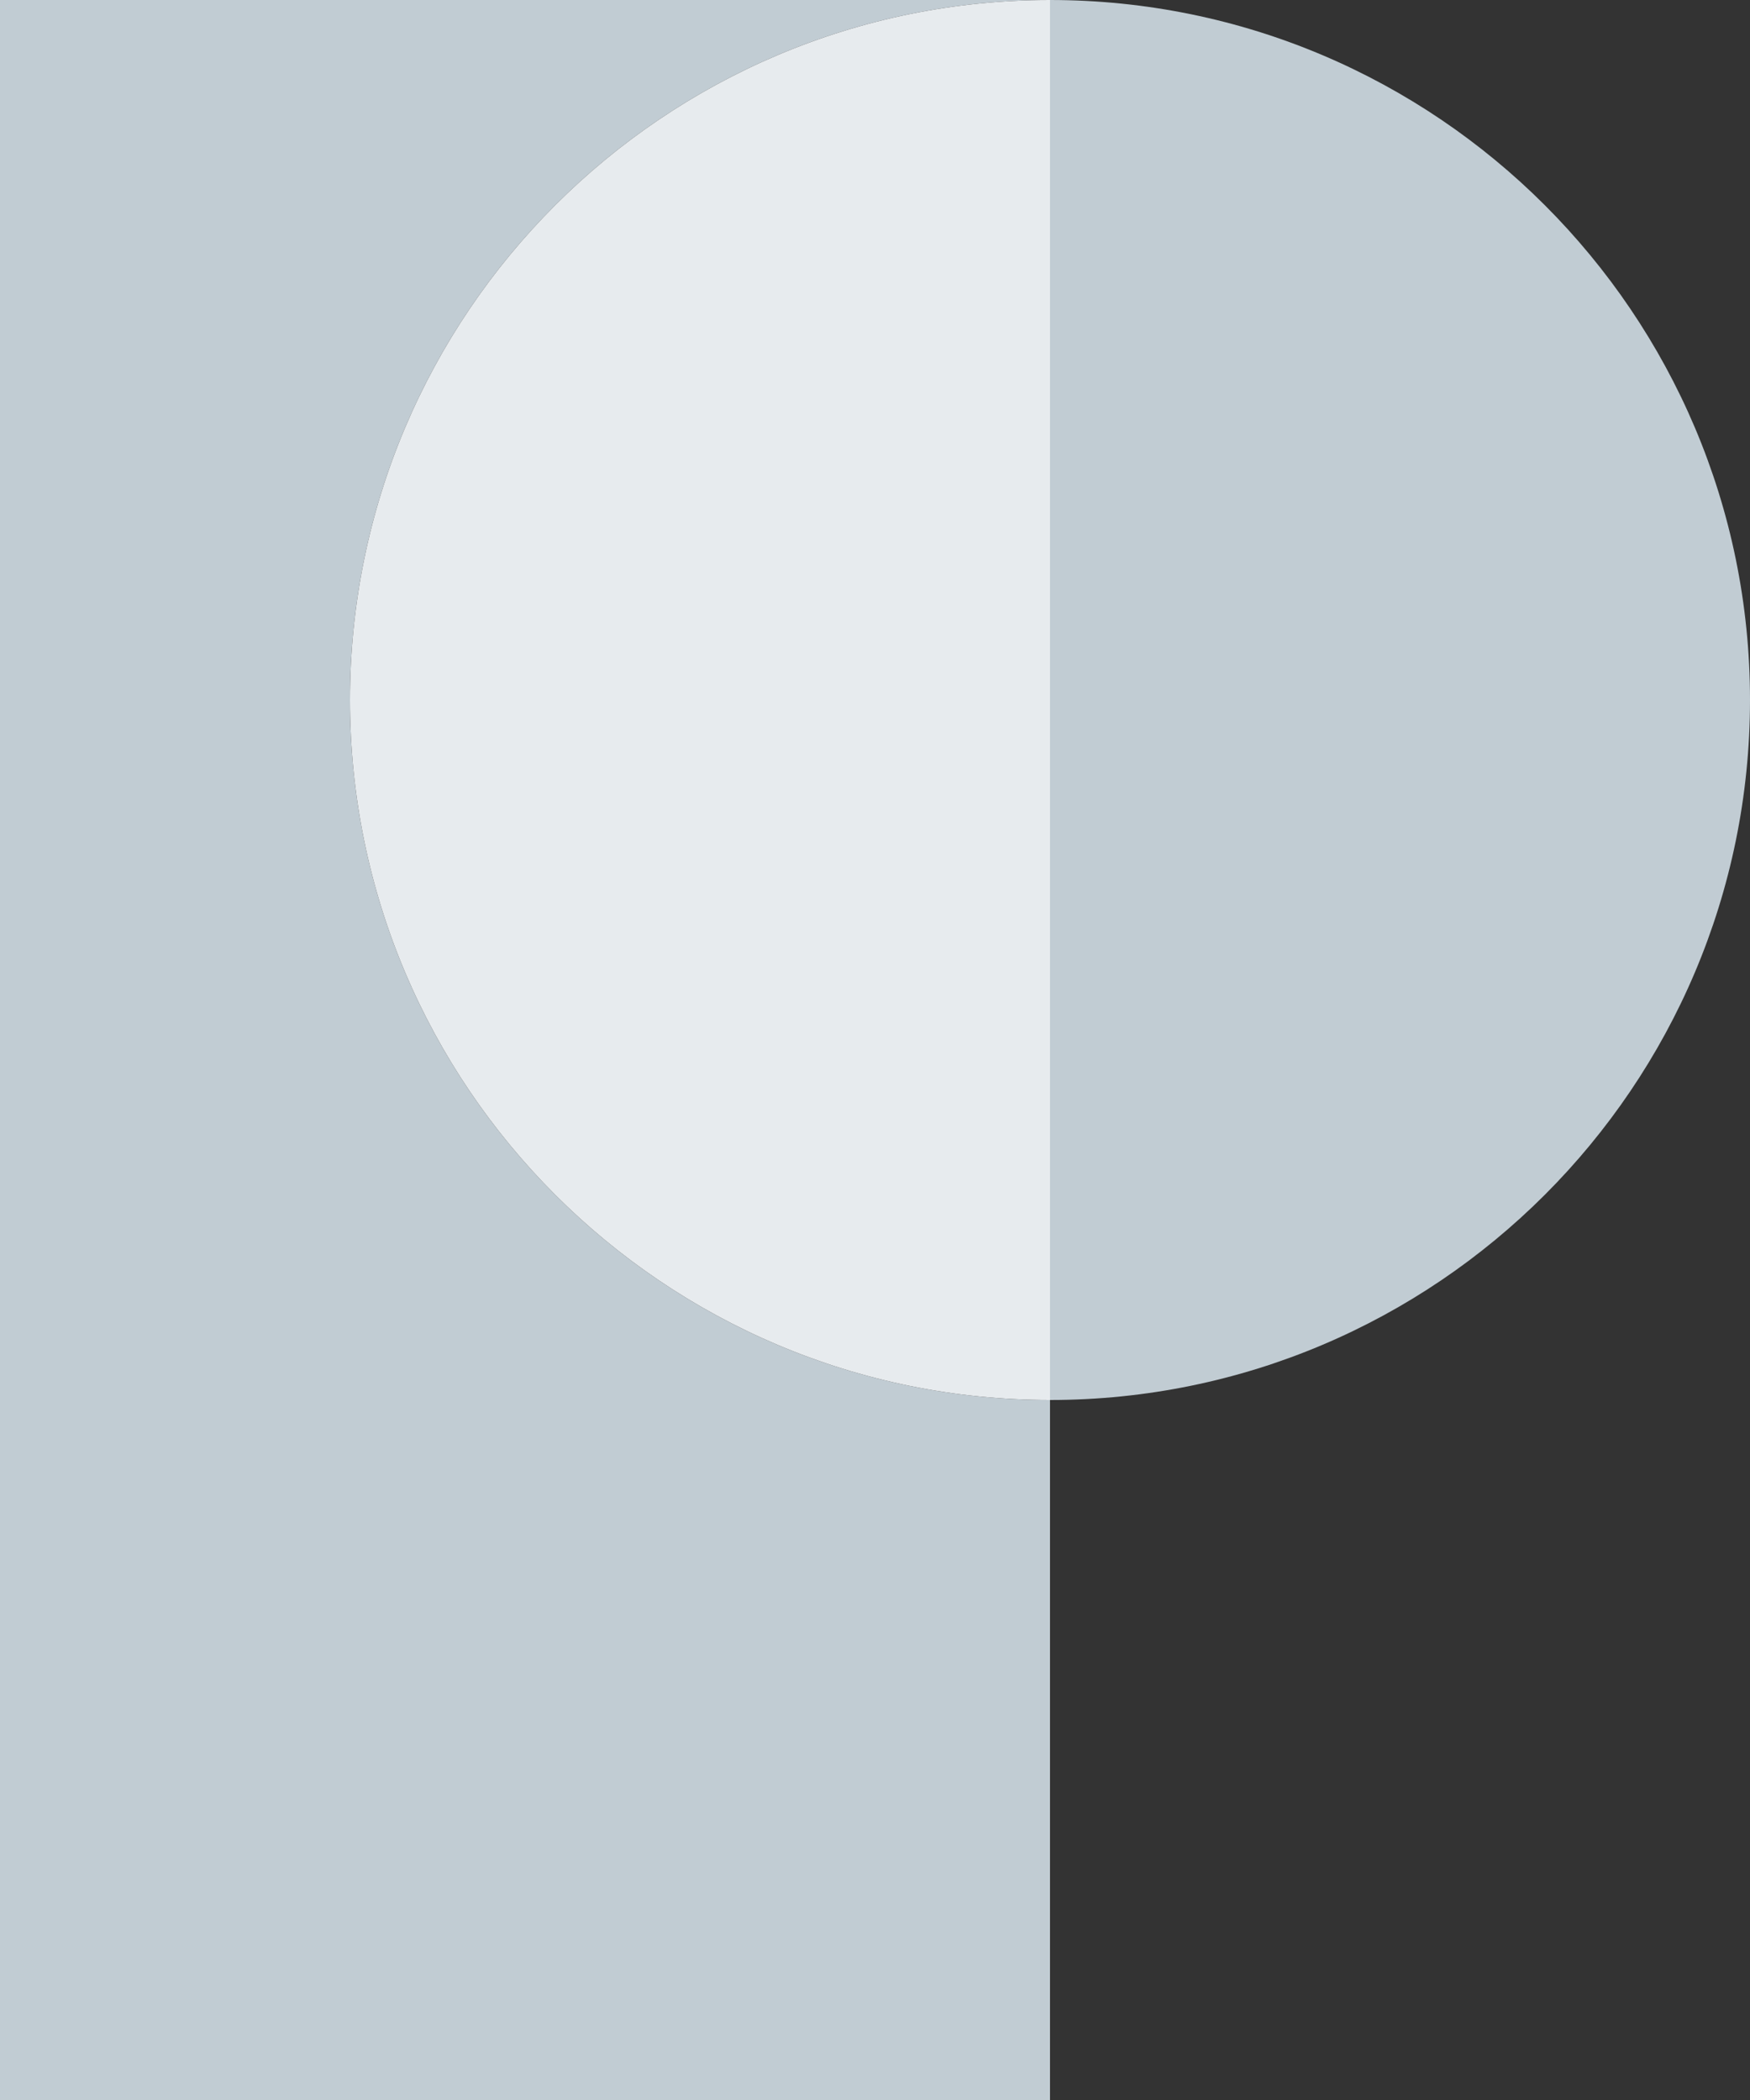<?xml version="1.0" encoding="utf-8"?>
<!-- Generator: Adobe Illustrator 25.3.0, SVG Export Plug-In . SVG Version: 6.00 Build 0)  -->
<svg version="1.1" id="Ebene_1" xmlns="http://www.w3.org/2000/svg" xmlns:xlink="http://www.w3.org/1999/xlink" x="0px" y="0px"
	 viewBox="0 0 150 180" style="enable-background:new 0 0 150 180;" xml:space="preserve">
<rect x="0" y="0" width="150" height="180" fill="#333333" stroke="none"/>
<style type="text/css">
	.st0{fill:#C1CCD3;}
	.st1{fill:#E7EBEE;}
</style>
<path class="st0" d="M30,60C30,26.9,56.9,0,90,0H0v180h90v-60C56.9,120,30,93.1,30,60z"/>
<path class="st0" d="M90,0v120c33.1,0,60-26.9,60-60S123.1,0,90,0z"/>
<path class="st1" d="M30,60c0,33.1,26.9,60,60,60V0C56.9,0,30,26.9,30,60z"/>
</svg>
